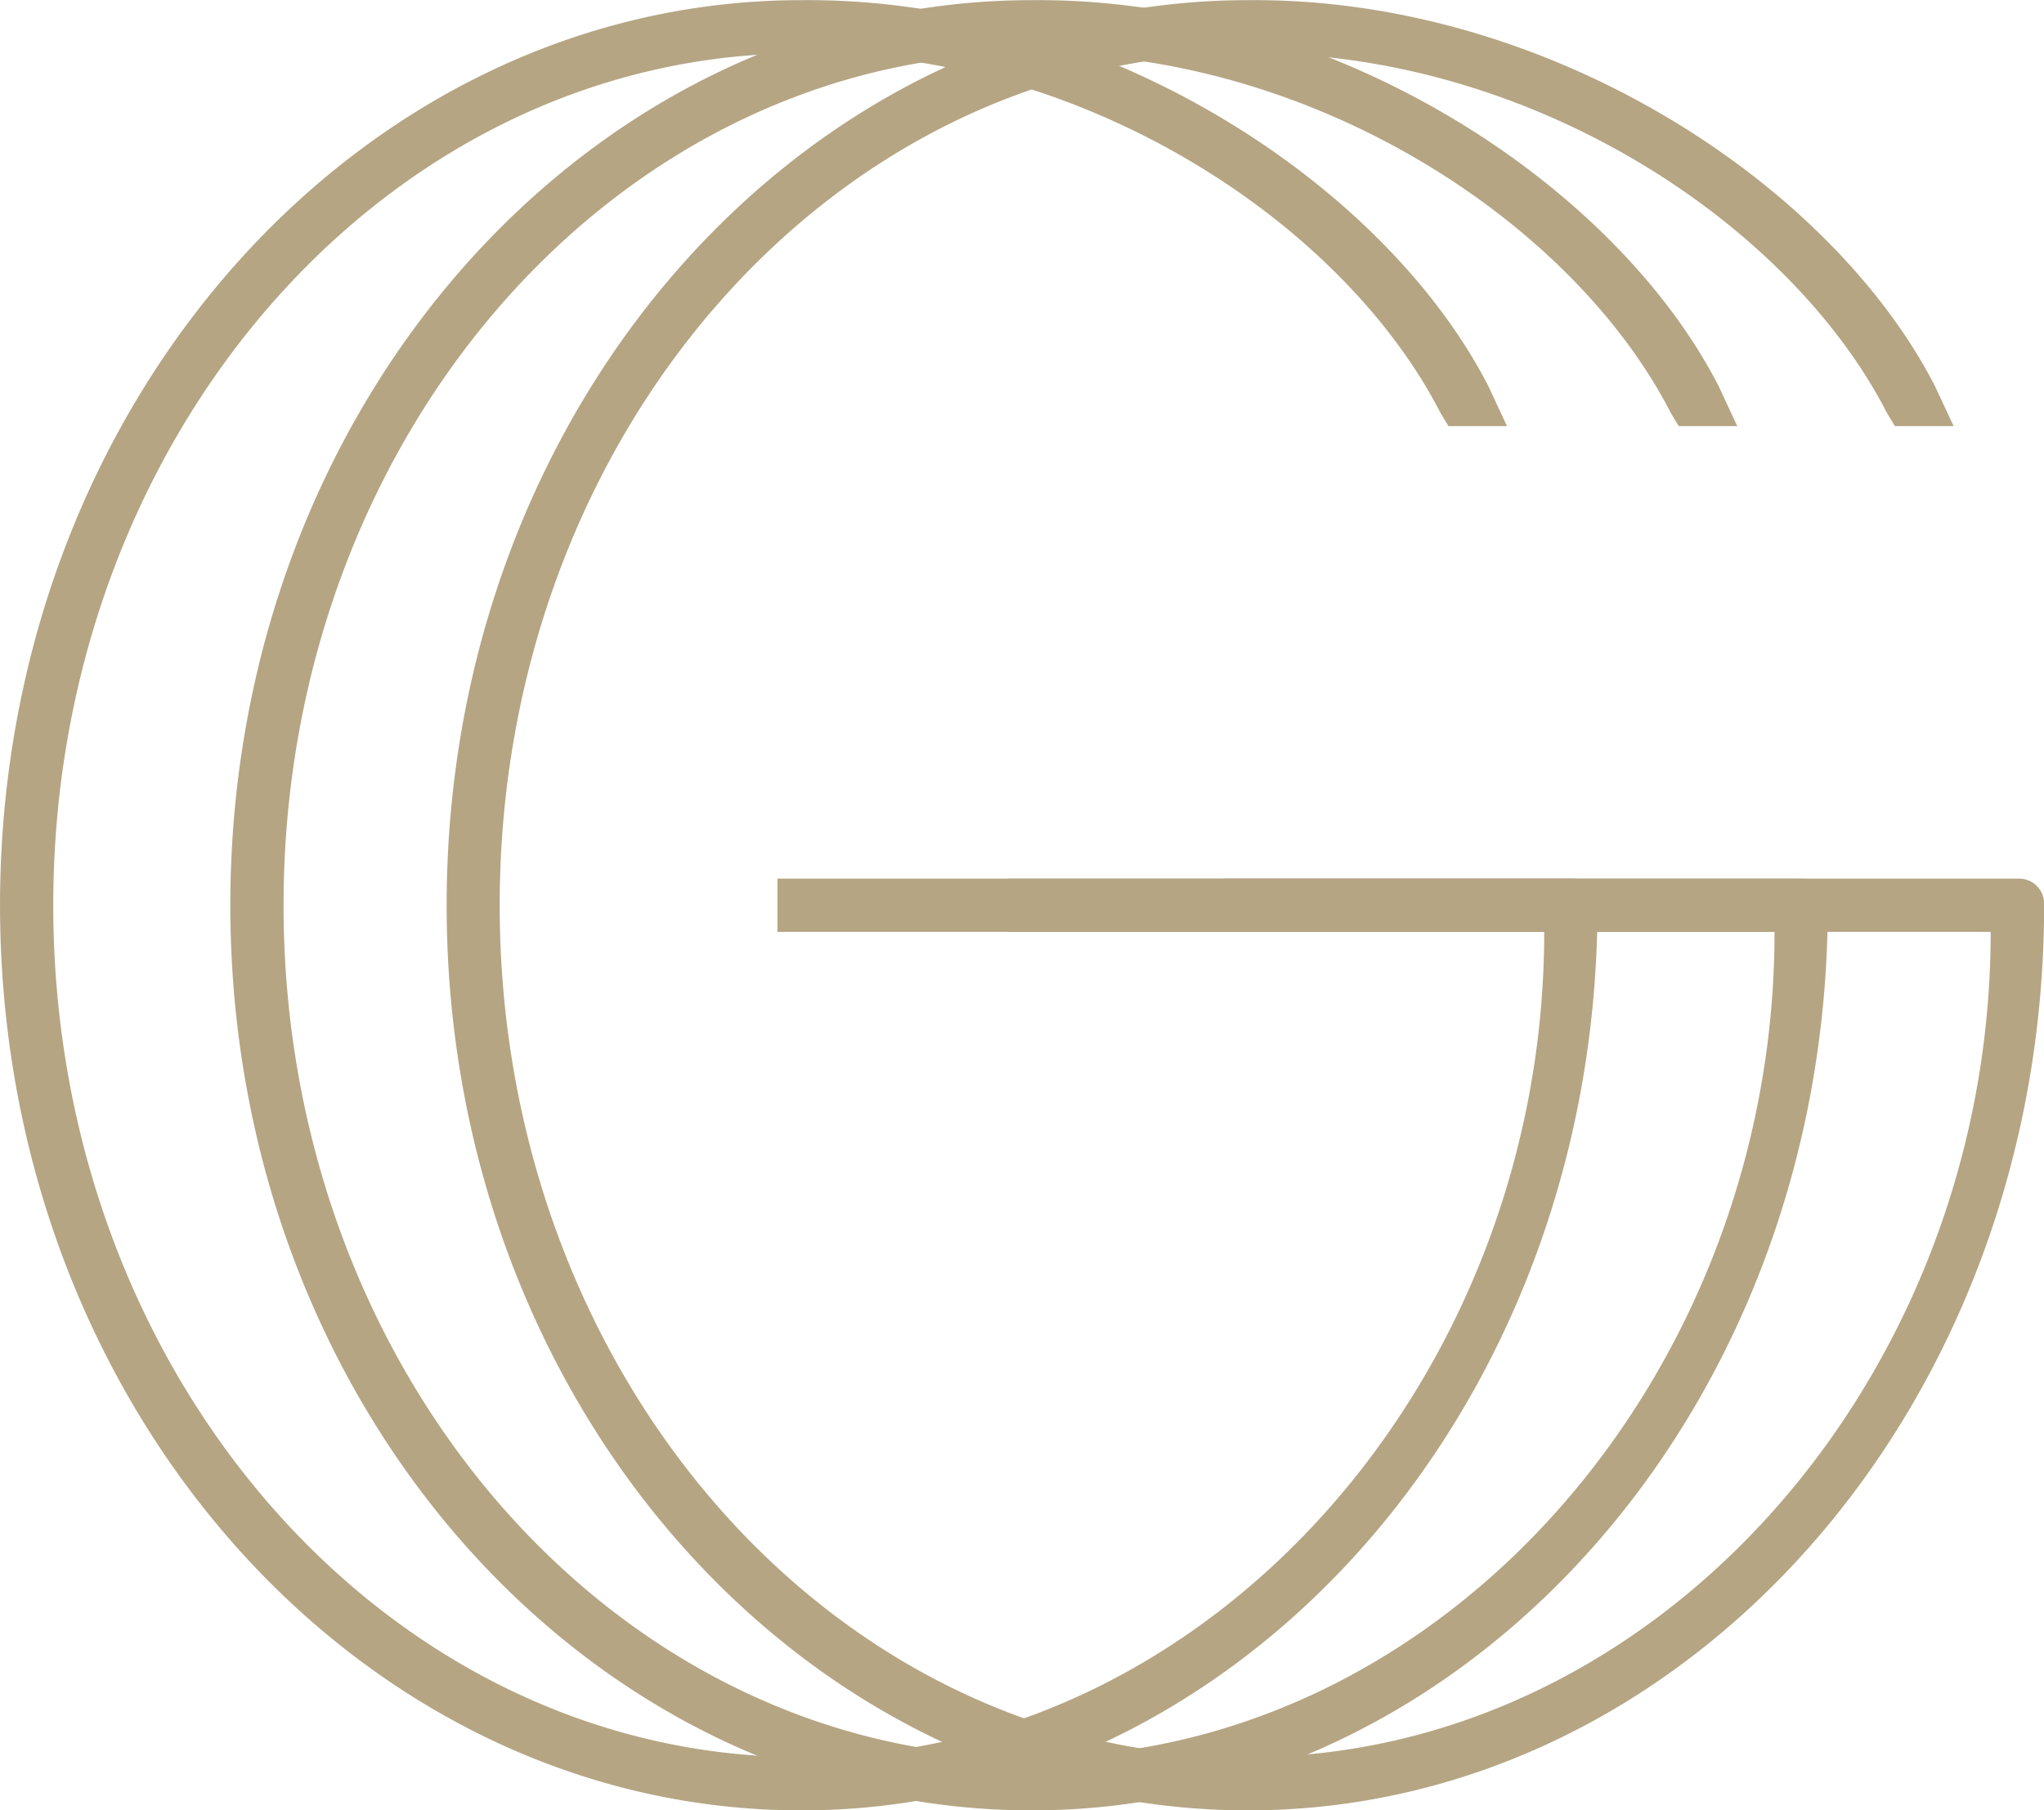 <?xml version="1.0" encoding="UTF-8"?>
<svg xmlns="http://www.w3.org/2000/svg" width="70" height="62" viewBox="0 0 70 62">
  <g id="dual-board-logo" transform="translate(-937.758 -7154.961)">
    <path id="Path_21" data-name="Path 21" d="M101.453,109h-.912v-1.824h27.172a.861.861,0,0,1,.912.912c0,17.232-12.309,31-27.263,31-15.045,0-27.445-13.768-27.445-31s12.4-31,27.445-31c10.3-.091,19.968,6.291,23.525,13.22l.638,1.368h-2.007l-.273-.456c-3.373-6.565-12.309-12.4-21.883-12.309-14.133,0-25.622,13.038-25.622,29.176s11.489,29.176,25.622,29.176C115.4,137.26,126.8,124.222,126.8,109Z" transform="translate(863.842 7077.878)" fill="#b5a583"></path>
    <path id="Path_22" data-name="Path 22" d="M114.906,109h-.912v-1.824h27.172a.861.861,0,0,1,.912.912c0,17.232-12.309,31-27.263,31-15.045,0-27.445-13.768-27.445-31s12.4-31,27.445-31c10.3-.091,19.968,6.291,23.525,13.22l.638,1.368h-2.006l-.273-.456c-3.374-6.565-12.31-12.4-21.884-12.309-14.133,0-25.622,13.038-25.622,29.176s11.489,29.176,25.622,29.176c14.042,0,25.439-13.038,25.439-28.264Z" transform="translate(858.276 7077.878)" fill="#b5a583"></path>
    <path id="Path_23" data-name="Path 23" d="M127.537,109h-.912v-1.824H153.8a.861.861,0,0,1,.912.912c0,17.232-12.309,31-27.263,31-15.045,0-27.445-13.768-27.445-31s12.4-31,27.445-31c10.3-.091,19.968,6.291,23.525,13.22l.638,1.368H149.6l-.273-.456c-3.374-6.565-12.31-12.4-21.884-12.309-14.133,0-25.622,13.038-25.622,29.176s11.489,29.176,25.622,29.176c14.042,0,25.439-13.038,25.439-28.264Z" transform="translate(853.05 7077.878)" fill="#b5a583"></path>
  </g>
</svg>
